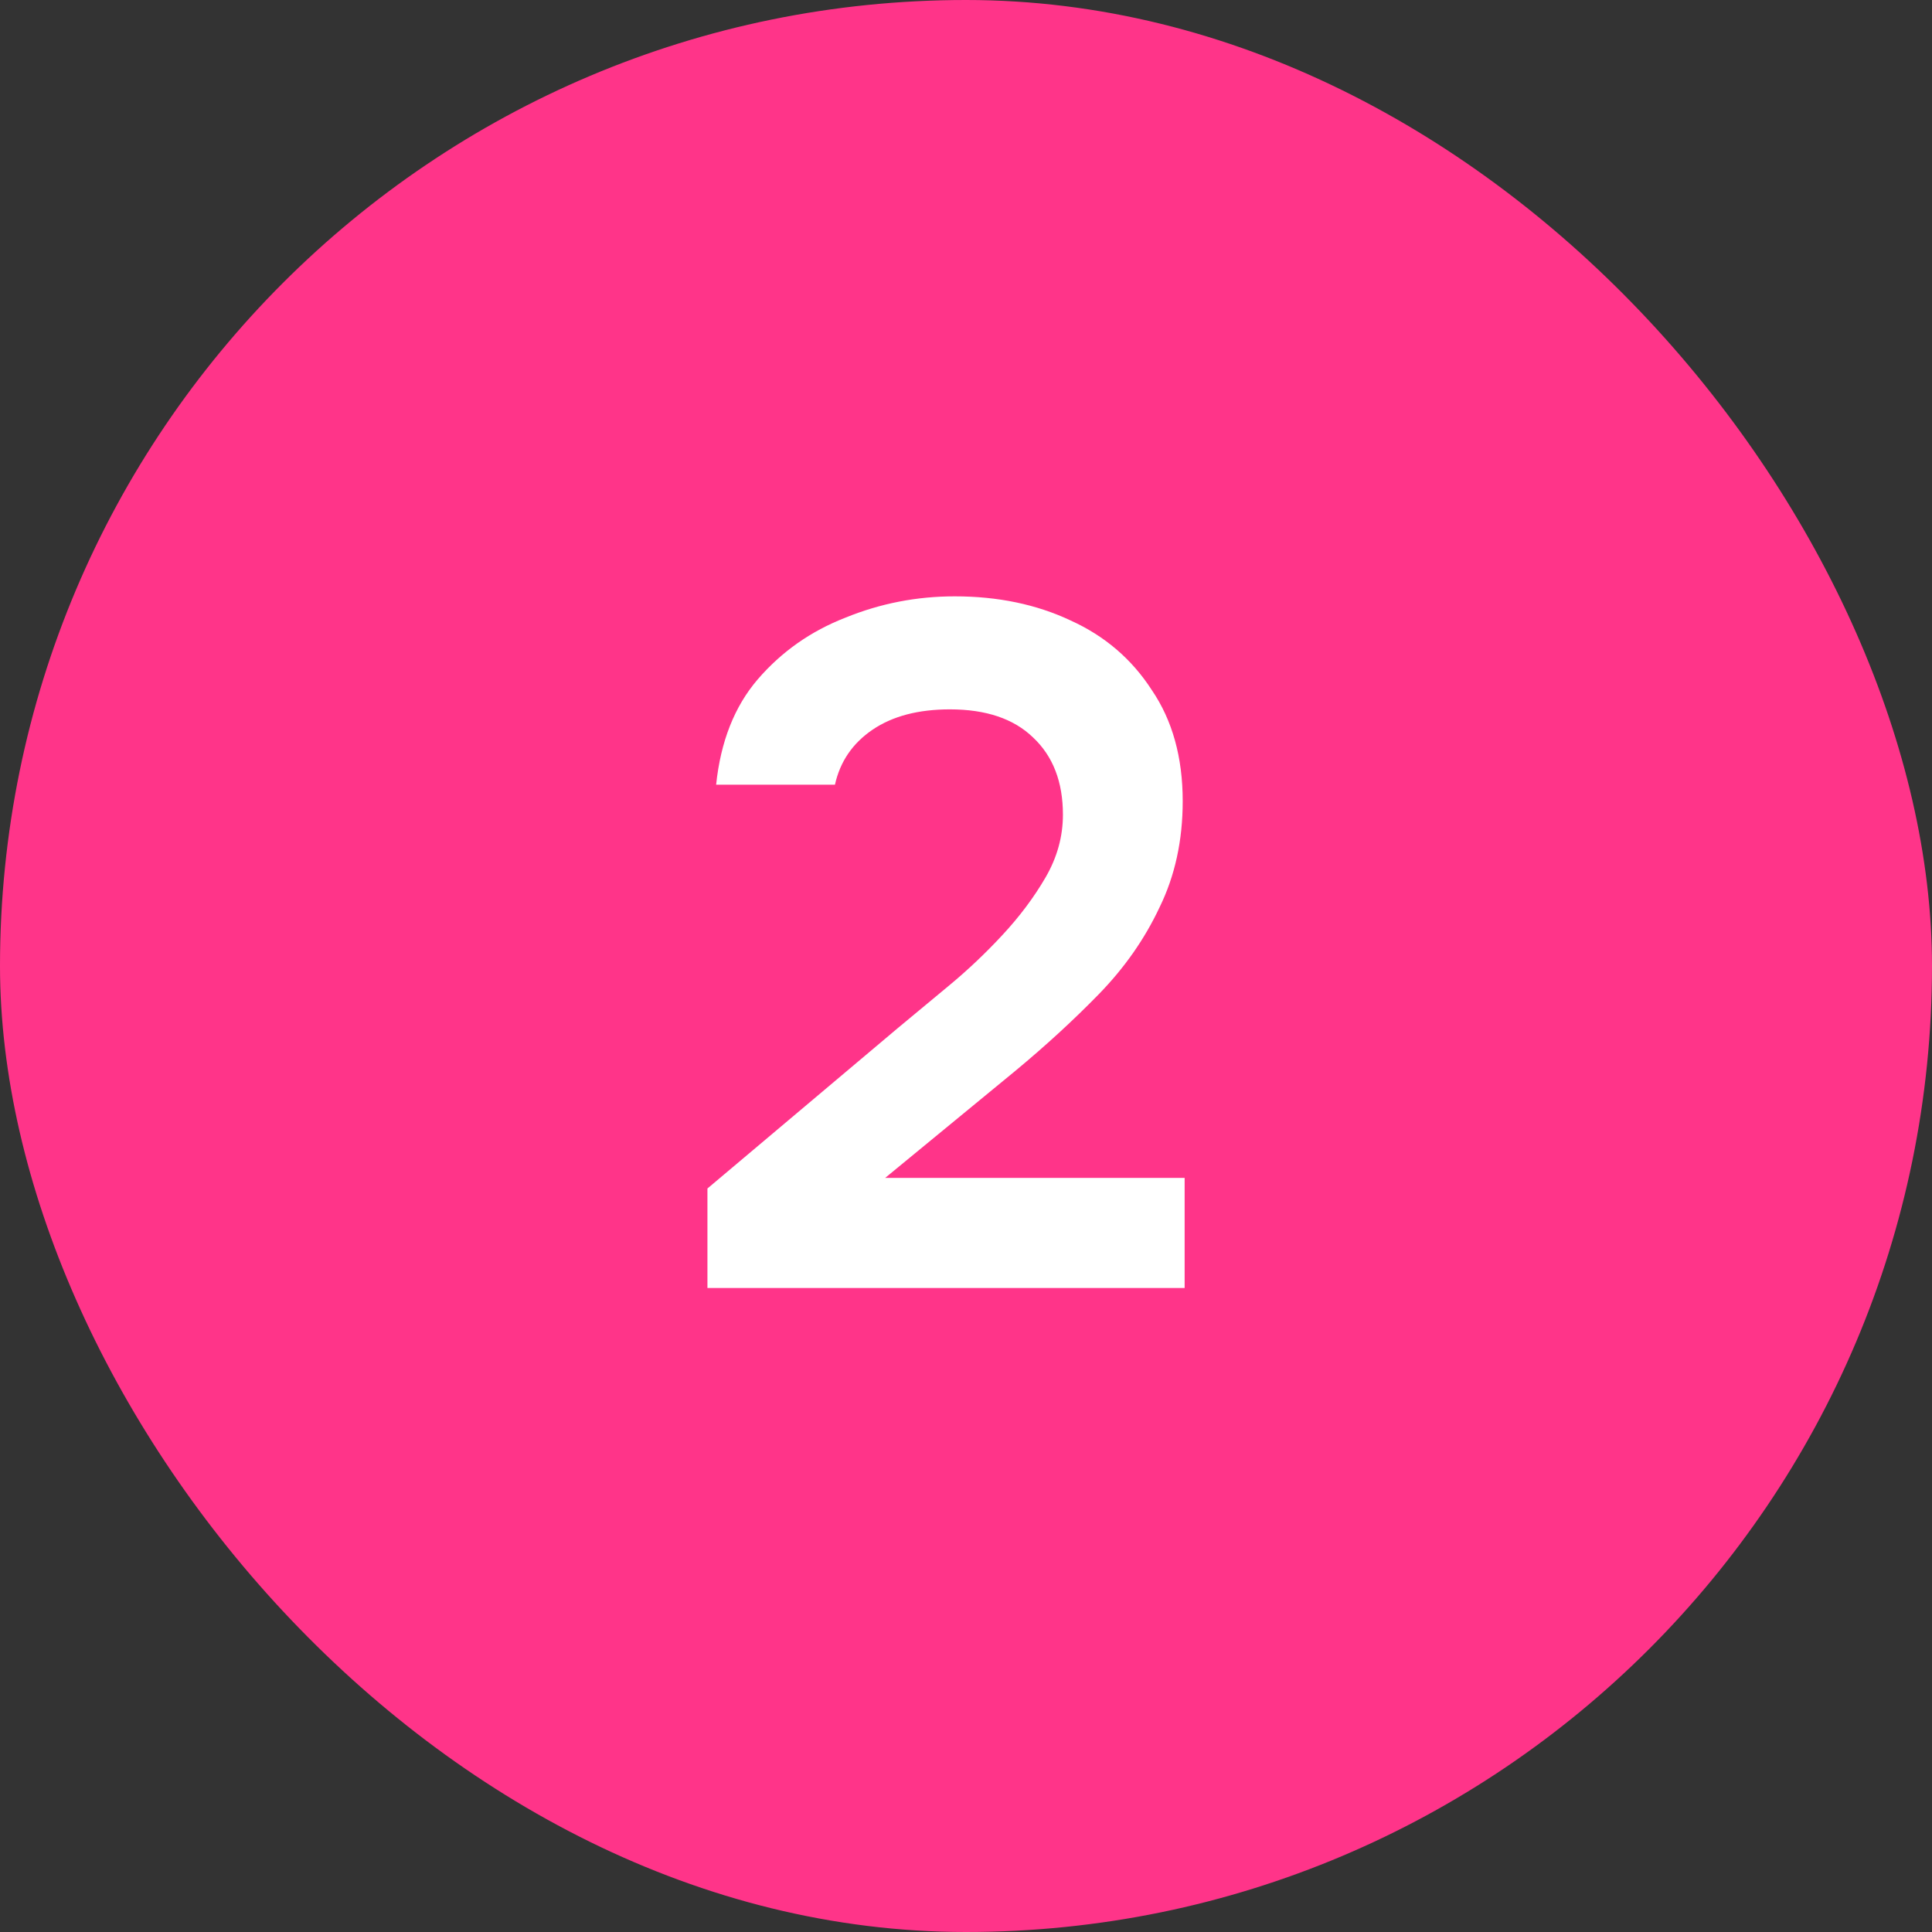 <svg xmlns="http://www.w3.org/2000/svg" width="48" height="48" viewBox="0 0 48 48" fill="none"><rect x="0" y="0" width="48" height="48" fill="#333333" stroke="none"/><rect width="48" height="48" rx="24" fill="#FF3489"></rect><path d="M17.576 32V29.528L22.304 25.544C22.688 25.224 23.112 24.872 23.576 24.488C24.04 24.104 24.48 23.688 24.896 23.24C25.328 22.776 25.688 22.296 25.976 21.8C26.264 21.304 26.408 20.784 26.408 20.24C26.408 19.424 26.16 18.784 25.664 18.32C25.184 17.856 24.496 17.624 23.6 17.624C22.816 17.624 22.176 17.792 21.68 18.128C21.184 18.464 20.872 18.92 20.744 19.496H17.792C17.904 18.424 18.248 17.552 18.824 16.88C19.416 16.192 20.144 15.68 21.008 15.344C21.872 14.992 22.776 14.816 23.72 14.816C24.792 14.816 25.752 15.016 26.6 15.416C27.448 15.8 28.12 16.376 28.616 17.144C29.128 17.896 29.384 18.816 29.384 19.904C29.384 20.88 29.192 21.76 28.808 22.544C28.44 23.328 27.936 24.048 27.296 24.704C26.672 25.344 25.984 25.976 25.232 26.6L21.992 29.264H29.432V32H17.576Z" fill="white"></path></svg>